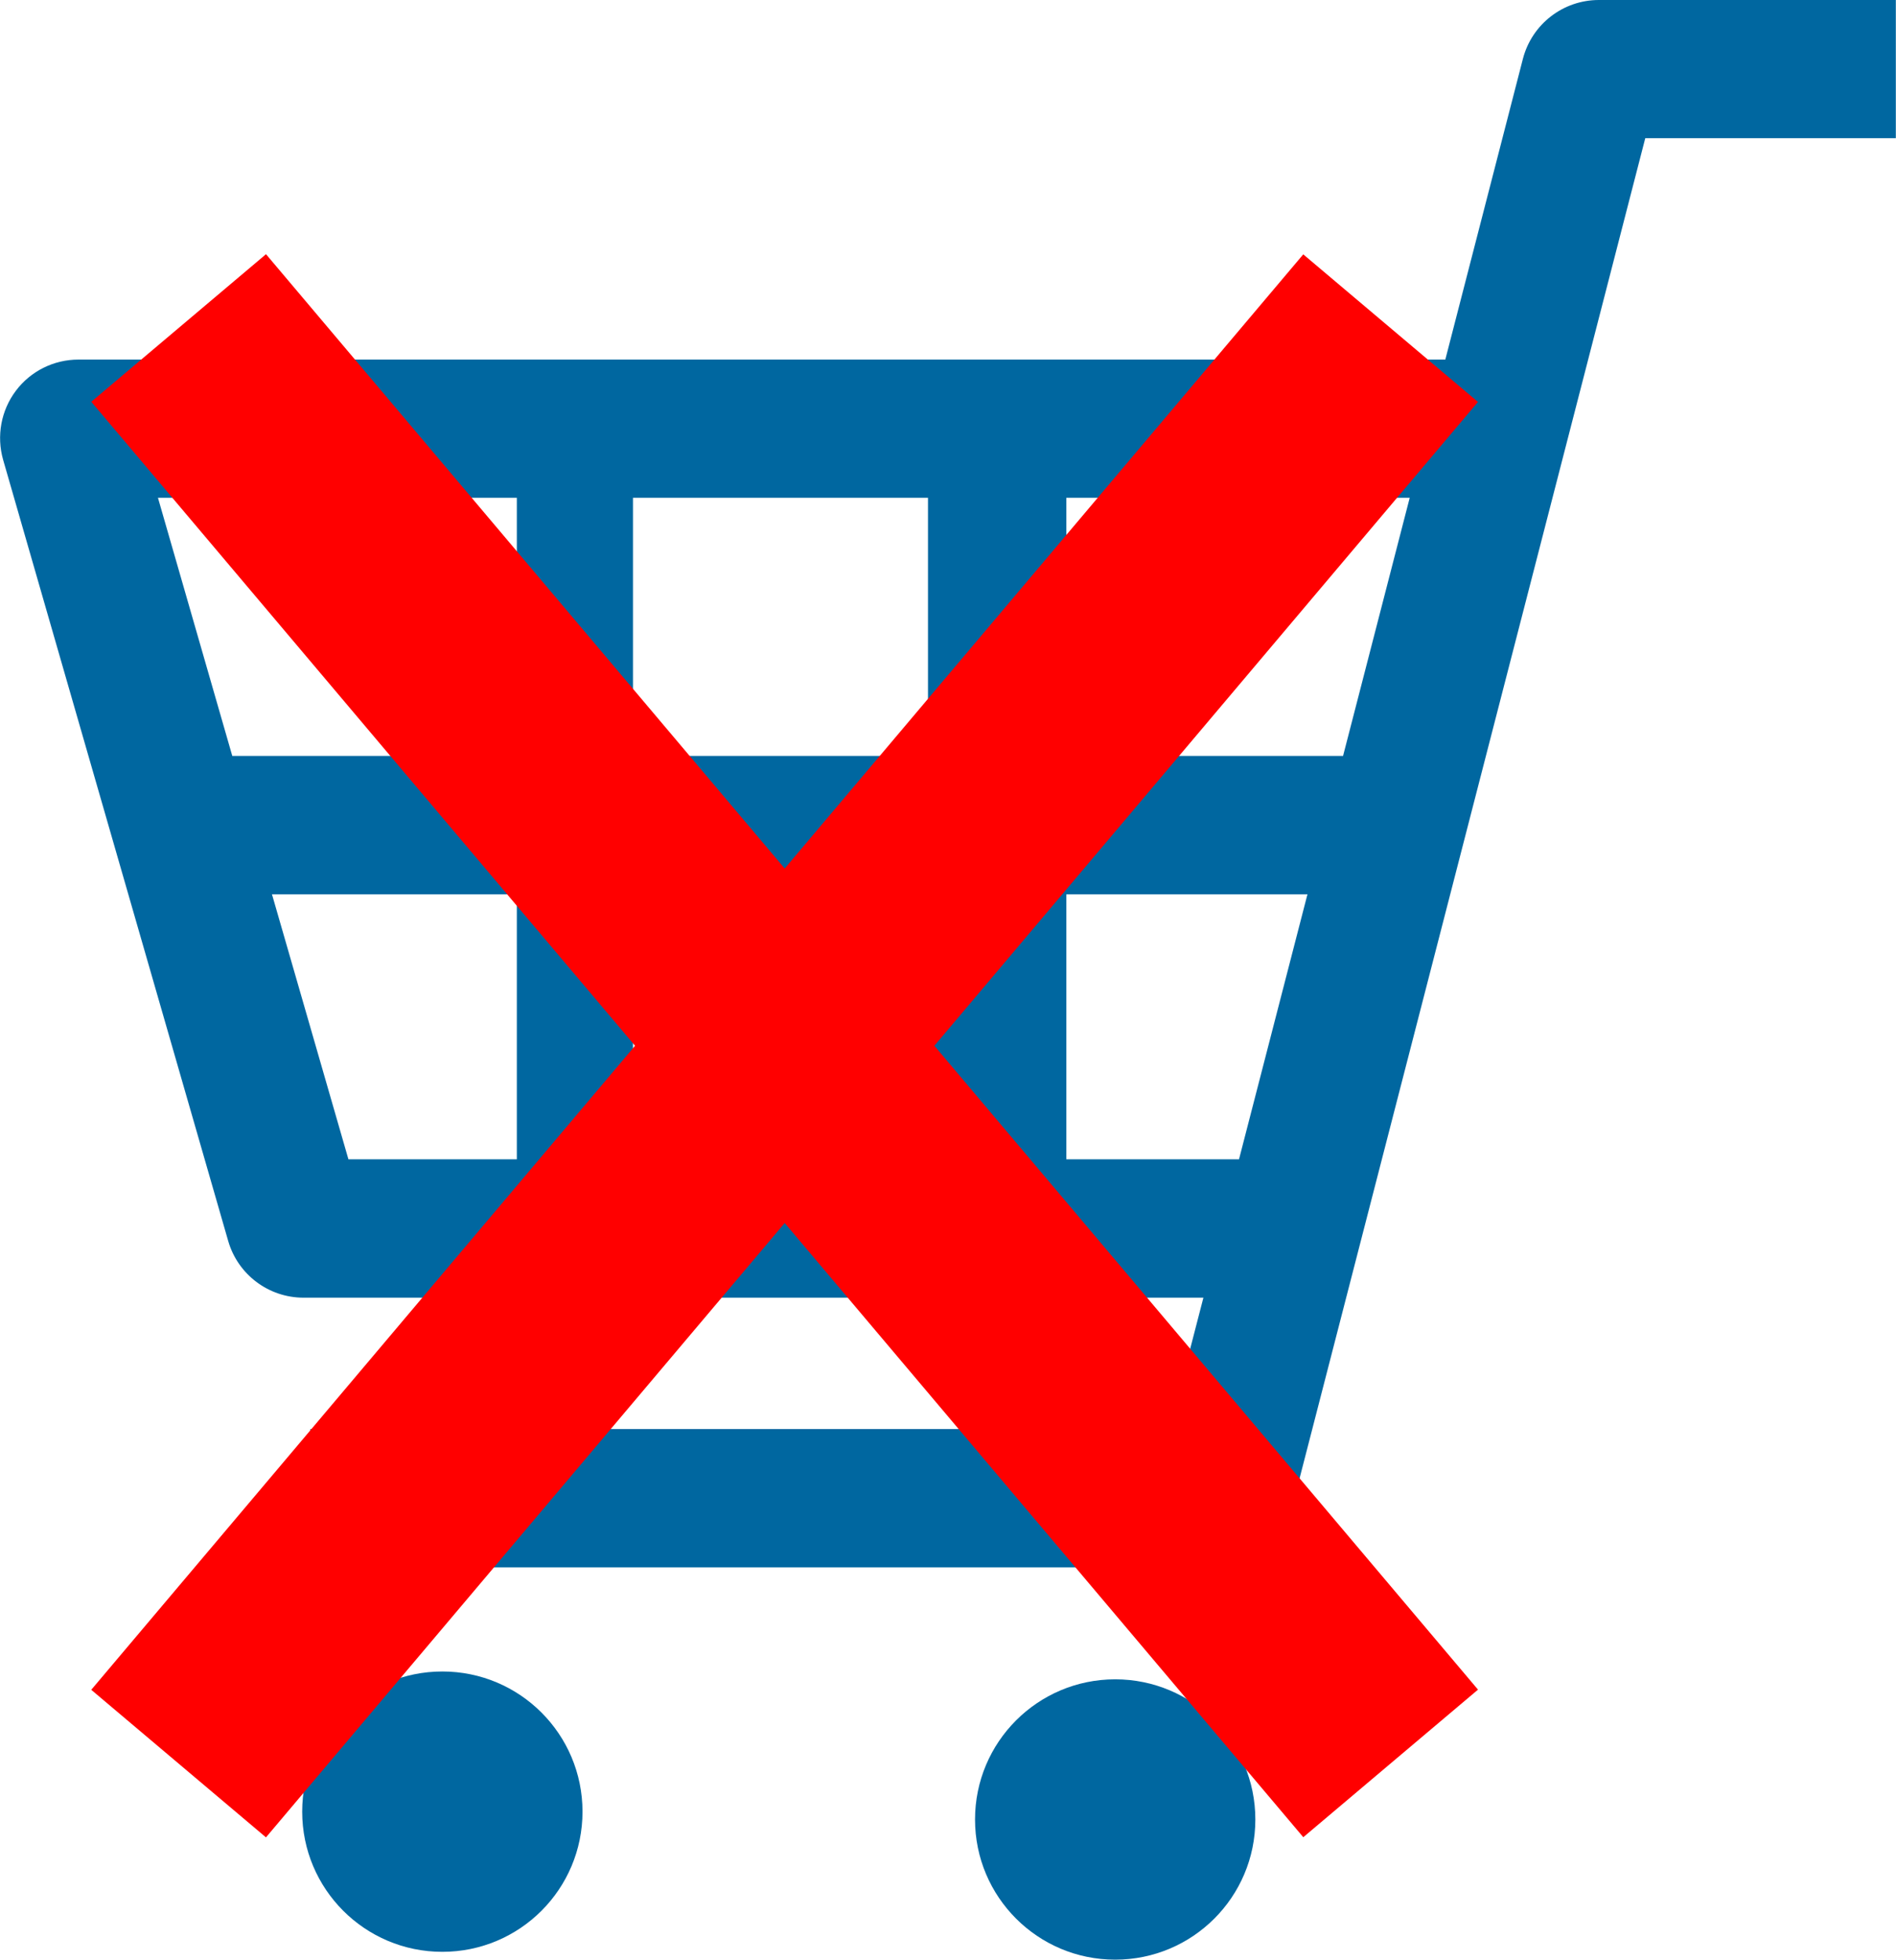 <?xml version="1.0" encoding="UTF-8"?>
<svg id="_レイヤー_2" data-name="レイヤー 2" xmlns="http://www.w3.org/2000/svg" viewBox="0 0 116.07 119.95">
  <defs>
    <style>
      .cls-1 {
        fill: #0067a0;
      }

      .cls-2 {
        fill: red;
      }
    </style>
  </defs>
  <g id="_レイヤー_1-2" data-name="レイヤー 1">
    <g>
      <g>
        <path class="cls-1" d="M97.88,0c-2.19,0-4.1,1.48-4.65,3.6l-4.75,18.41H4.8c-1.51,0-2.93.71-3.83,1.91-.91,1.21-1.19,2.77-.78,4.22l13.78,47.82c.59,2.05,2.47,3.47,4.61,3.47h55.09l-2.08,8.04H19v8.47h55.43c2.19,0,4.1-1.48,4.65-3.6L100.72,8.46h15.34V0h-18.18ZM80.04,54.74l-4.19,16.22h-10.57v-16.22h14.76ZM86.3,30.47l-4.08,15.8h-16.94v-15.8h21.02ZM56.81,54.74v16.22h-18.06v-16.22h18.06ZM56.81,30.47v15.8h-18.06v-15.8h18.06ZM31.64,30.47v15.8H14.22l-4.55-15.8h21.97ZM31.64,54.74v16.22h-10.31l-4.68-16.22h14.98Z"/>
        <path class="cls-1" d="M27.08,102.31c-4.74,0-8.58,3.84-8.58,8.58s3.84,8.58,8.58,8.58,8.58-3.84,8.58-8.58-3.84-8.58-8.58-8.58Z"/>
        <path class="cls-1" d="M68.27,102.79c-4.74,0-8.58,3.84-8.58,8.58s3.84,8.58,8.58,8.58,8.58-3.84,8.58-8.58-3.84-8.58-8.58-8.58Z"/>
      </g>
      <rect class="cls-2" x="41.03" y="6.51" width="14" height="115" transform="translate(-29.96 46.09) rotate(-40.18)"/>
      <rect class="cls-2" x="41.03" y="6.51" width="14" height="115" transform="translate(43.43 143.91) rotate(-139.82)"/>
    </g>
  </g>
</svg>